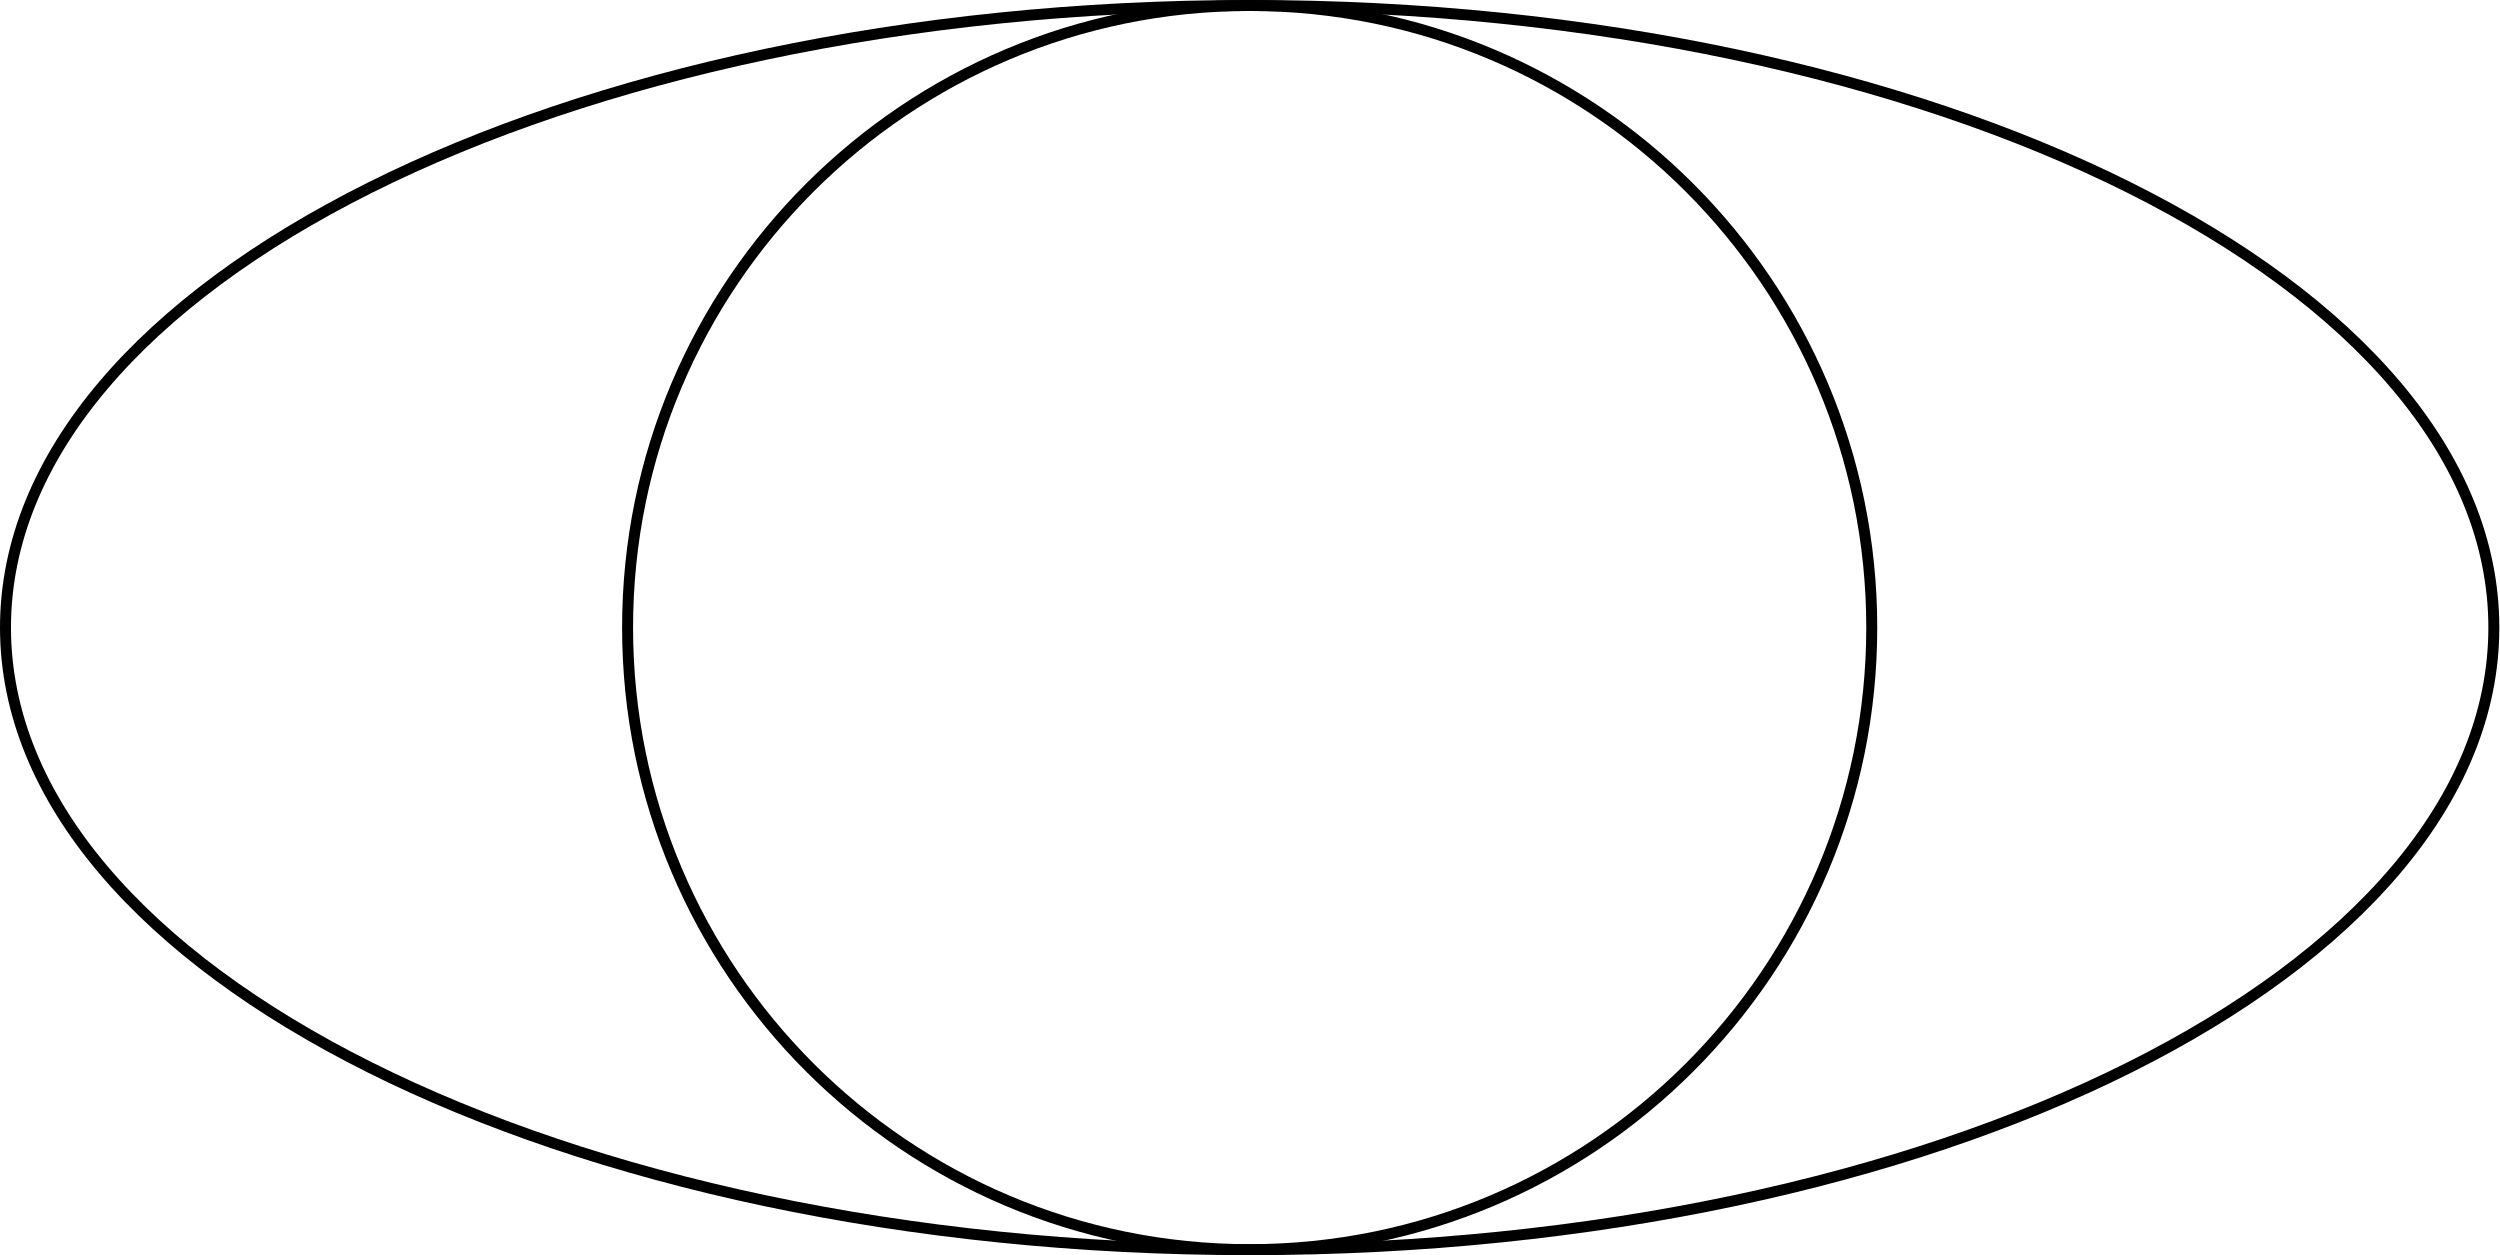 <?xml version='1.0' encoding='UTF-8'?>
<!-- This file was generated by dvisvgm 2.13.1 -->
<svg version='1.1' xmlns='http://www.w3.org/2000/svg' xmlns:xlink='http://www.w3.org/1999/xlink' width='113.886pt' height='57.193pt' viewBox='113.352 82.455 113.886 57.193'>
<g id='page1'>
<g transform='translate(113.352 82.455)scale(.996)'>
<path d='M 114.062 28.704C 114.062 12.99 88.585 0.251 57.156 0.251C 25.728 0.251 0.251 12.99 0.251 28.704C 0.251 44.418 25.728 57.156 57.156 57.156C 88.585 57.156 114.062 44.418 114.062 28.704Z' fill='none' stroke='#000000' stroke-linecap='round' stroke-linejoin='round' stroke-miterlimit='10.037' stroke-width='0.502'/>
</g>
<g transform='translate(113.352 82.455)scale(.996)'>
<path d='M 85.609 28.704C 85.609 12.99 72.871 0.251 57.156 0.251C 41.442 0.251 28.704 12.99 28.704 28.704C 28.704 44.418 41.442 57.156 57.156 57.156C 72.871 57.156 85.609 44.418 85.609 28.704Z' fill='none' stroke='#000000' stroke-linecap='round' stroke-linejoin='round' stroke-miterlimit='10.037' stroke-width='0.502'/>
</g>
</g>
</svg>